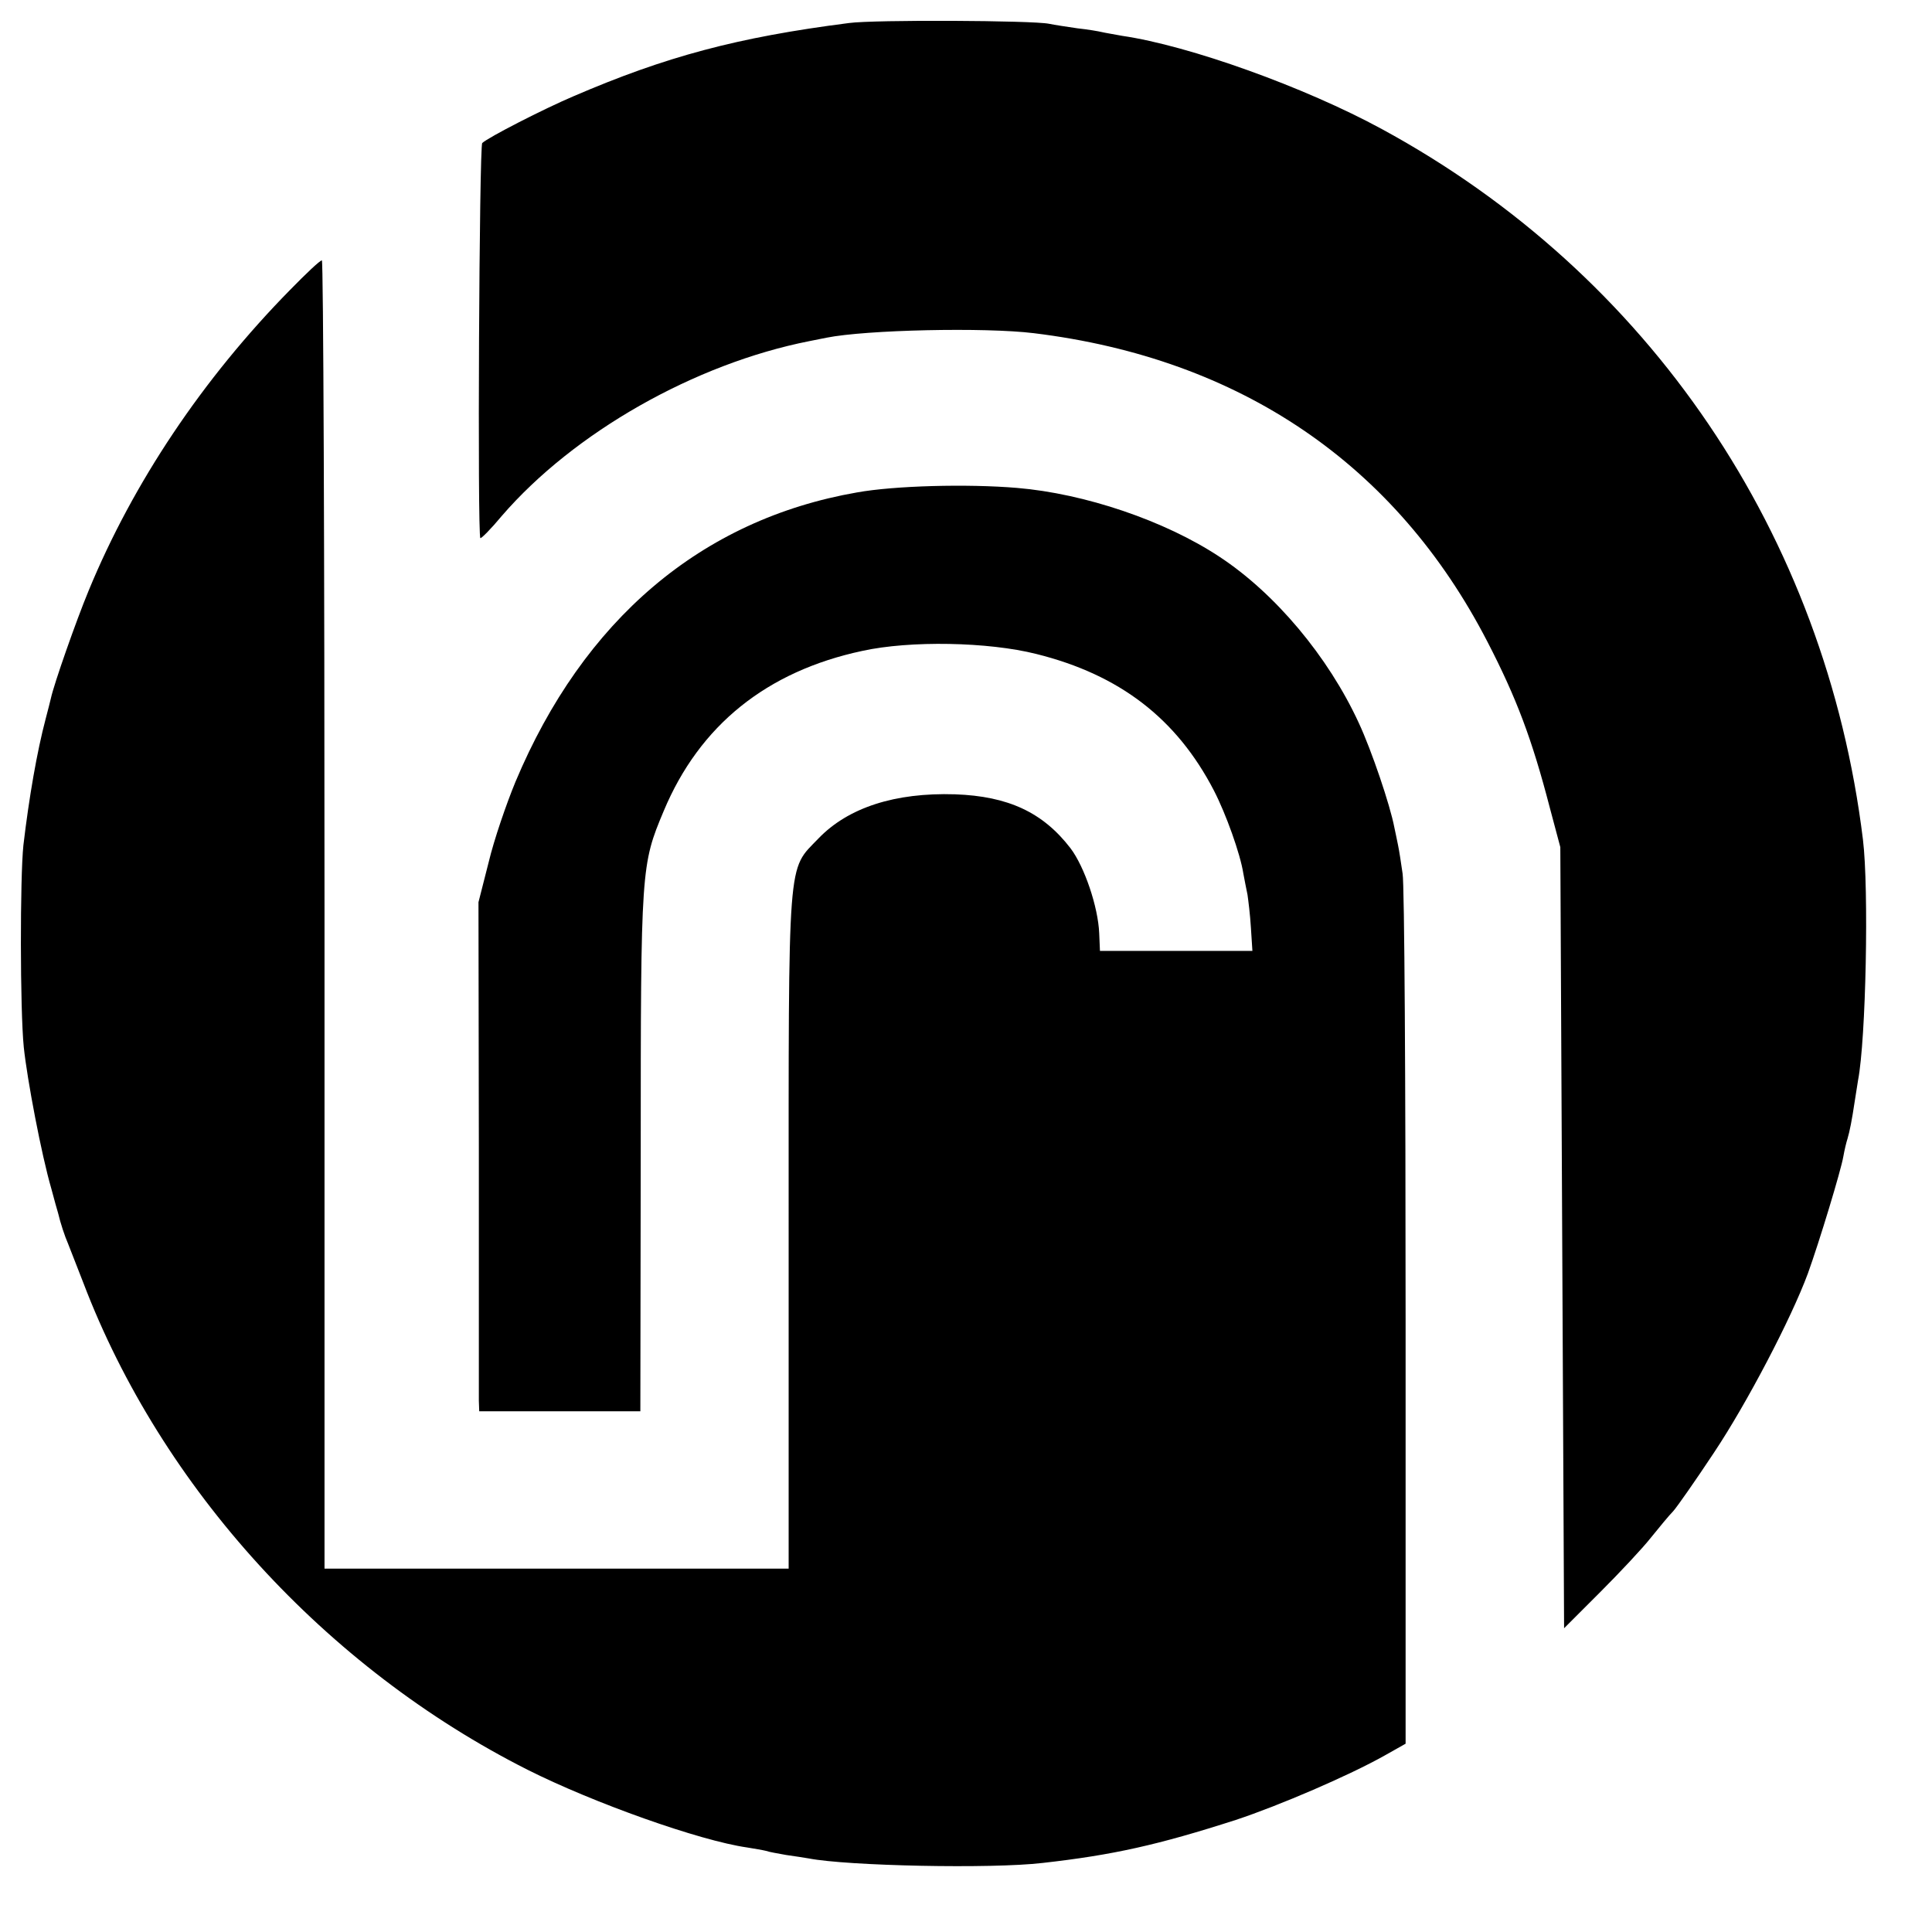 <?xml version="1.0" standalone="no"?>
<!DOCTYPE svg PUBLIC "-//W3C//DTD SVG 20010904//EN"
 "http://www.w3.org/TR/2001/REC-SVG-20010904/DTD/svg10.dtd">
<svg version="1.0" xmlns="http://www.w3.org/2000/svg"
 width="512pt" height="512pt" viewBox="0 0 512 512"
 preserveAspectRatio="xMidYMid meet">
<g transform="translate(0,512) scale(0.1,-0.1)"
fill="#000000" stroke="none">
<path d="M2250 5059 c-297 -38 -486 -89 -730 -194 -80 -34 -226 -109 -242
-124 -8 -7 -13 -1040 -5 -1047 2 -2 28 24 57 59 191 221 511 403 815 463 11 2
31 6 45 9 105 21 420 28 550 12 547 -67 959 -347 1202 -818 77 -149 118 -258
165 -439 l28 -105 5 -1035 5 -1035 95 95 c52 52 113 117 135 145 22 27 48 59
59 70 10 11 59 81 108 155 88 132 205 356 249 475 30 83 88 274 94 310 3 17 8
38 11 47 6 20 12 51 19 98 3 20 7 45 9 57 21 108 29 507 13 638 -99 808 -566
1498 -1275 1883 -204 111 -510 221 -688 247 -21 4 -46 8 -54 10 -8 2 -37 7
-65 10 -27 4 -61 9 -75 12 -44 9 -463 11 -530 2z"/>
<path d="M769 4352 c-232 -236 -416 -511 -534 -797 -34 -82 -92 -248 -100
-285 -2 -8 -8 -33 -14 -55 -23 -87 -44 -208 -59 -335 -9 -86 -9 -434 1 -535 9
-86 47 -286 73 -375 8 -30 16 -59 18 -65 6 -26 18 -62 26 -80 4 -11 23 -58 41
-105 207 -543 642 -1020 1177 -1290 175 -88 456 -188 582 -206 19 -3 42 -7 50
-9 8 -3 32 -7 54 -11 21 -3 48 -7 59 -9 103 -20 484 -28 620 -12 187 21 307
48 512 114 115 38 301 118 395 171 l55 31 0 1128 c0 620 -3 1151 -8 1178 -4
28 -9 61 -12 75 -3 14 -7 35 -10 48 -11 58 -60 203 -94 276 -81 176 -222 344
-370 441 -144 95 -356 167 -536 182 -131 11 -324 6 -424 -12 -413 -72 -725
-338 -905 -767 -24 -58 -57 -154 -71 -213 l-27 -106 1 -647 c0 -356 0 -659 0
-674 l1 -28 214 0 213 0 1 688 c0 753 1 760 61 903 95 227 273 370 526 424
127 28 334 24 461 -8 221 -55 372 -171 471 -362 32 -62 70 -168 78 -220 3 -16
8 -42 11 -56 2 -14 7 -53 9 -87 l4 -62 -202 0 -202 0 -2 47 c-3 70 -39 176
-76 225 -73 95 -165 138 -306 143 -159 5 -283 -35 -362 -117 -83 -87 -79 -31
-79 -1042 l0 -893 -615 0 -615 0 0 1734 c0 953 -3 1733 -7 1733 -5 0 -42 -35
-84 -78z"/>
</g>
</svg>

